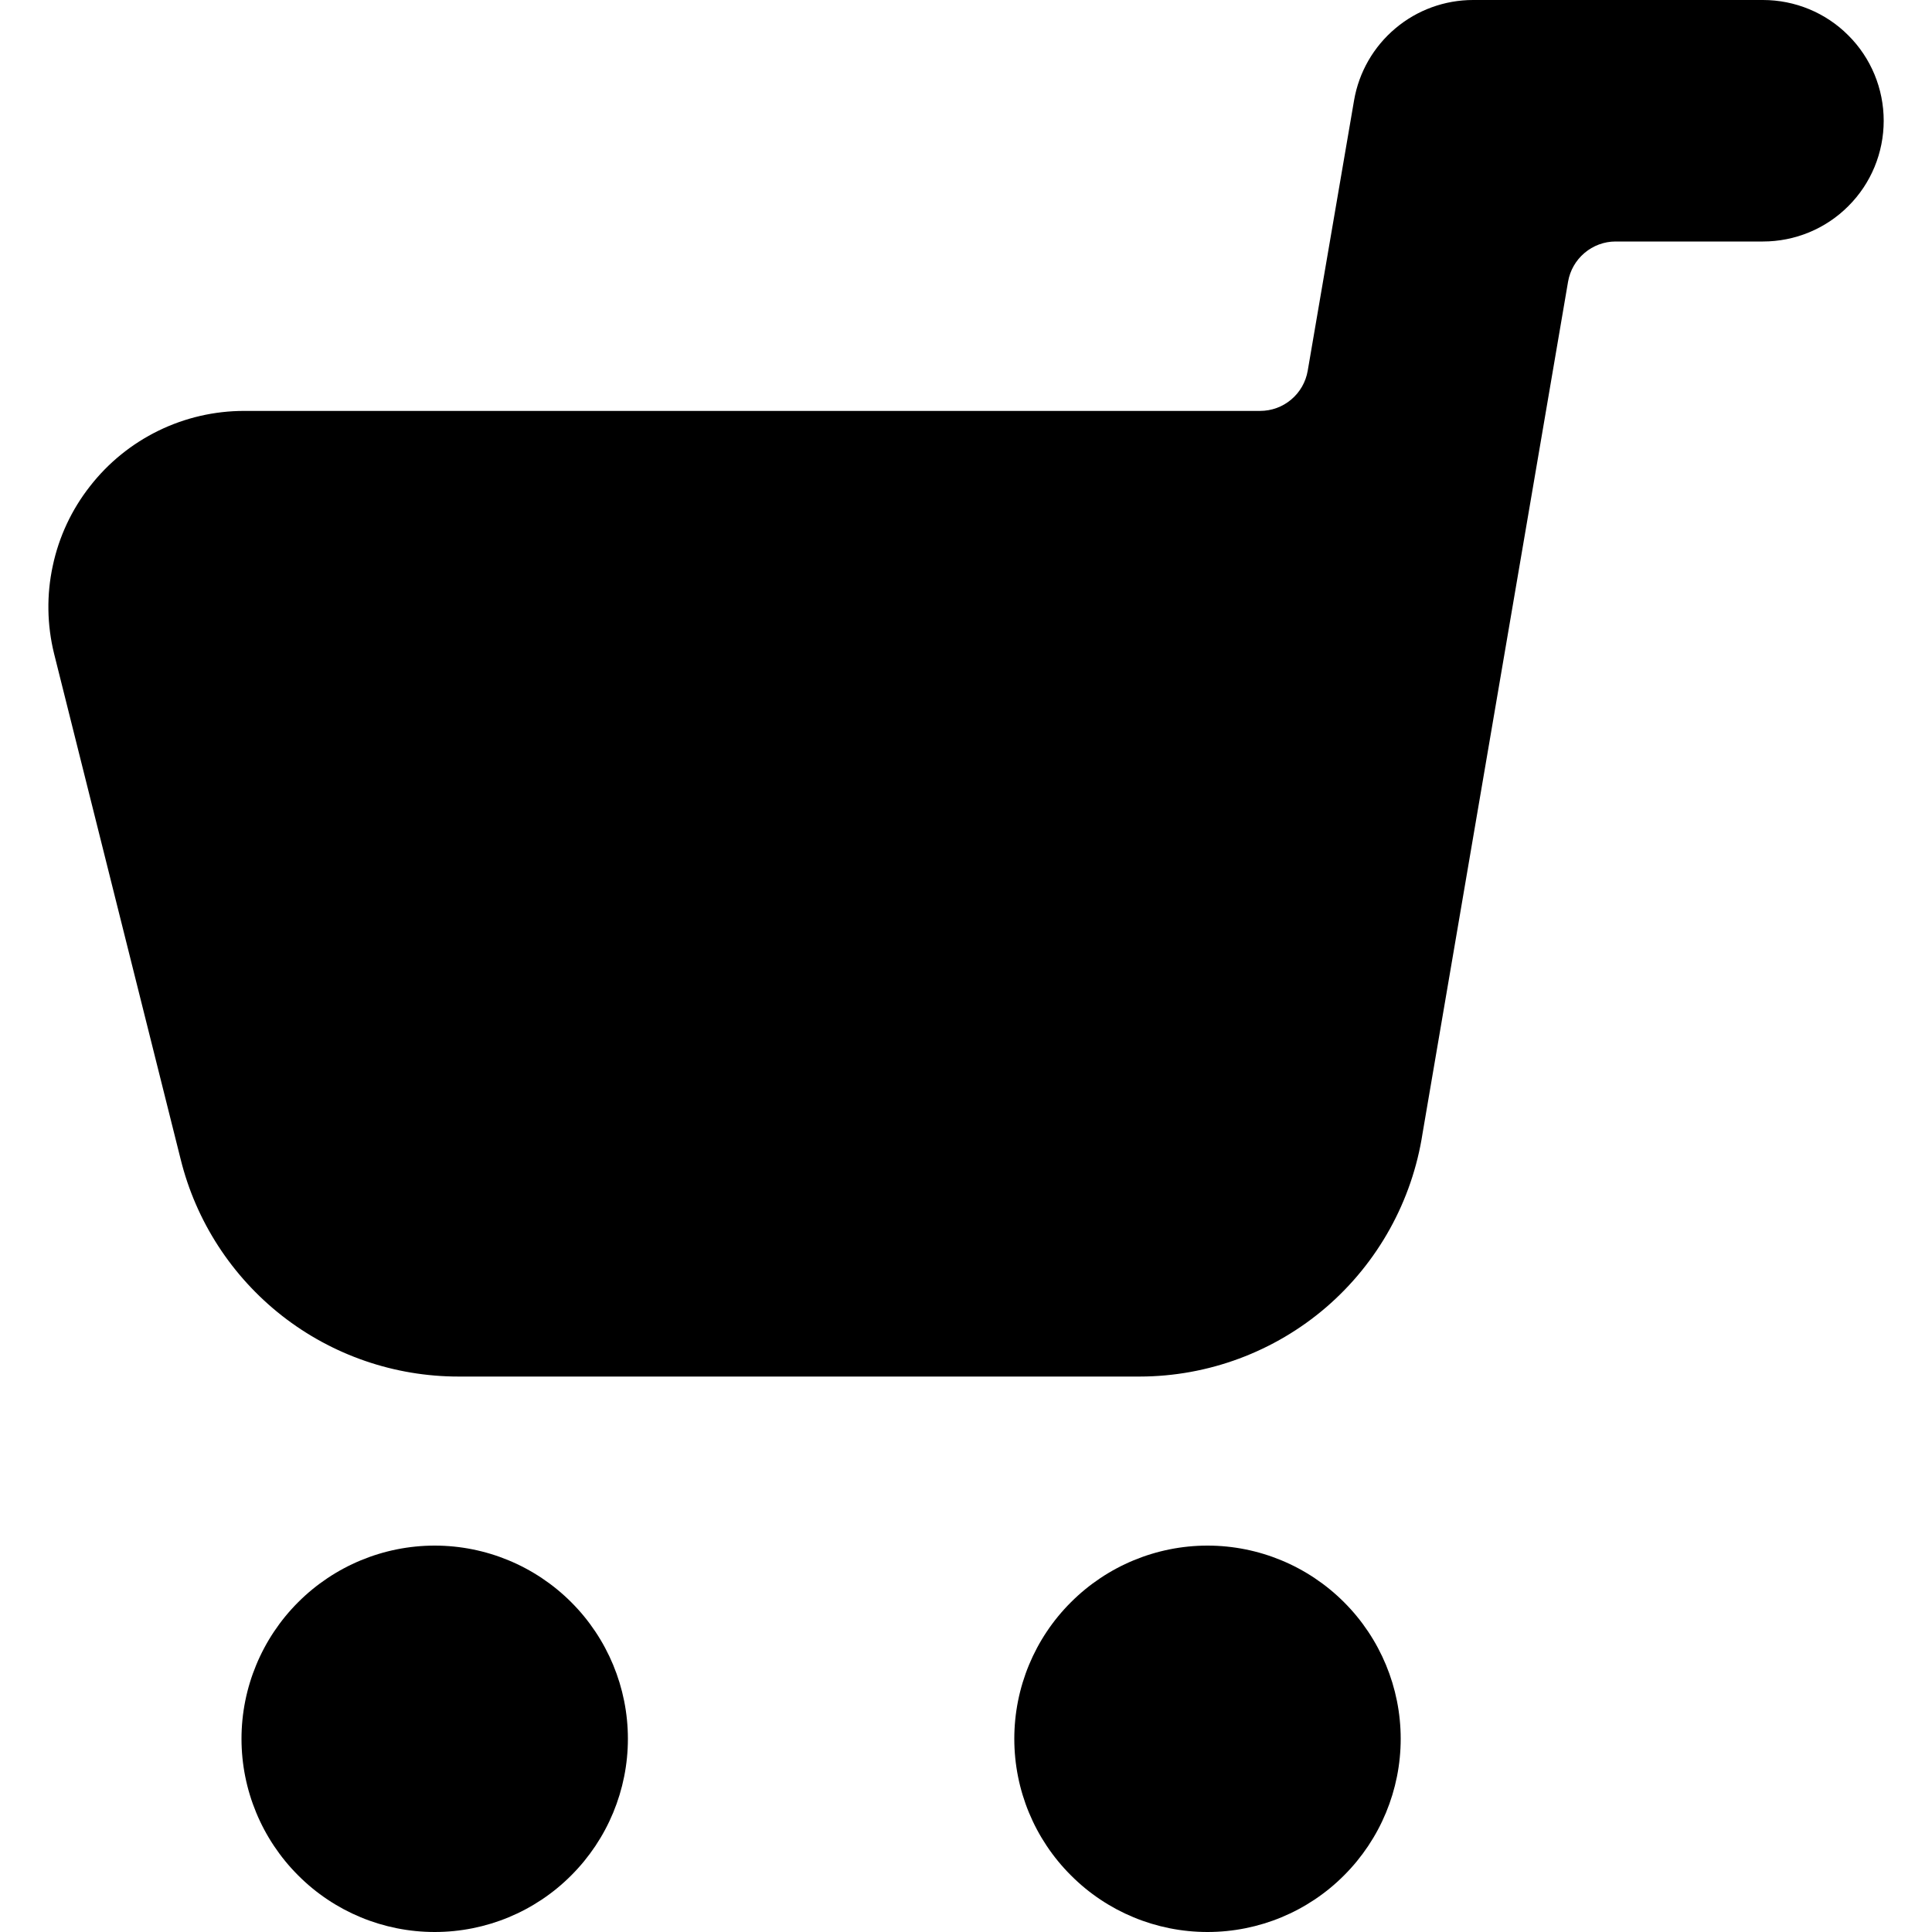 <svg width="16" height="16" viewBox="0 0 16 16" fill="none" xmlns="http://www.w3.org/2000/svg">
<g clip-path="url(#clip0_548_19765)">
<path d="M14.6 3.78939e-09H12.2C11.964 -2.05167e-05 11.736 0.083 11.556 0.235C11.375 0.387 11.254 0.598 11.214 0.83L10.83 3.07C10.814 3.163 10.766 3.248 10.693 3.309C10.621 3.37 10.53 3.403 10.435 3.403H2.022C1.776 3.403 1.533 3.459 1.312 3.567C1.091 3.675 0.897 3.832 0.746 4.026C0.594 4.219 0.488 4.445 0.437 4.686C0.385 4.926 0.389 5.175 0.448 5.414L1.496 9.6C1.623 10.114 1.919 10.57 2.336 10.897C2.753 11.223 3.267 11.4 3.797 11.4H9.44C10.006 11.399 10.554 11.195 10.983 10.826C11.412 10.456 11.695 9.945 11.781 9.386L12.986 2.333C13.002 2.24 13.05 2.156 13.122 2.095C13.194 2.034 13.285 2 13.379 2H14.6C14.865 2 15.12 1.895 15.307 1.707C15.495 1.52 15.6 1.265 15.6 1C15.6 0.735 15.495 0.48 15.307 0.293C15.12 0.105 14.865 3.78939e-09 14.6 3.78939e-09V3.78939e-09Z" fill="currentColor"></path>
<path d="M2 14.4C2 14.824 2.169 15.231 2.469 15.531C2.769 15.832 3.176 16 3.6 16C4.024 16 4.431 15.832 4.731 15.531C5.031 15.231 5.2 14.824 5.2 14.4C5.2 13.976 5.031 13.569 4.731 13.269C4.431 12.969 4.024 12.8 3.6 12.8C3.176 12.8 2.769 12.969 2.469 13.269C2.169 13.569 2 13.976 2 14.4V14.4Z" fill="currentColor"></path>
<path d="M8.4 14.4C8.4 14.824 8.568 15.231 8.869 15.531C9.169 15.832 9.576 16 10 16C10.424 16 10.831 15.832 11.131 15.531C11.431 15.231 11.6 14.824 11.6 14.4C11.6 13.976 11.431 13.569 11.131 13.269C10.831 12.969 10.424 12.8 10 12.8C9.576 12.8 9.169 12.969 8.869 13.269C8.568 13.569 8.4 13.976 8.4 14.4Z" fill="currentColor"></path>
</g>
<defs>
<clipPath id="clip0_548_19765">
<rect width="16" height="16" fill="white"></rect>
</clipPath>
</defs>
</svg>